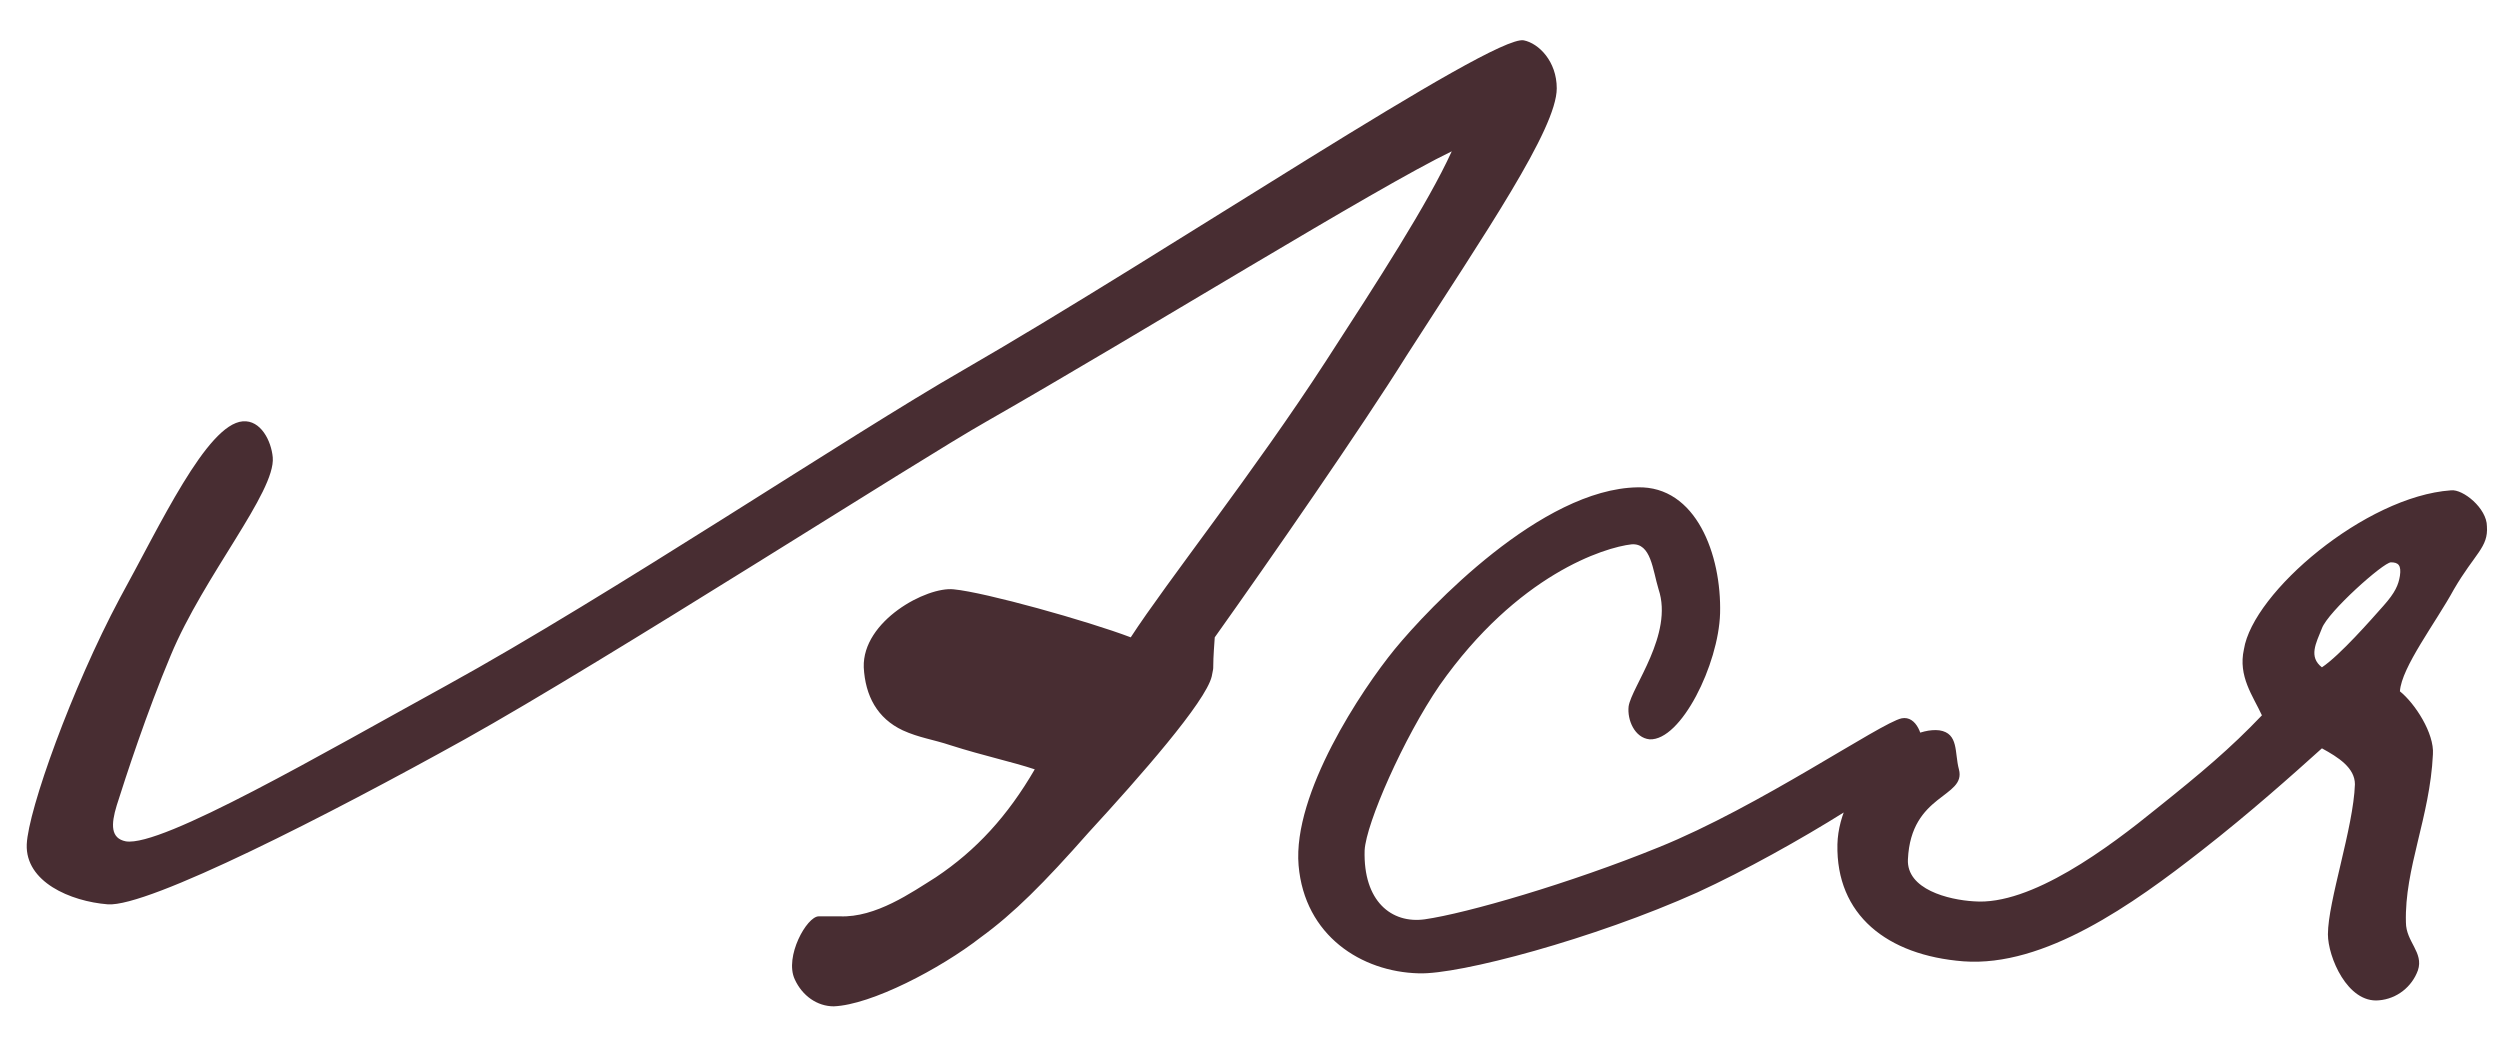 <?xml version="1.0" encoding="UTF-8"?> <svg xmlns="http://www.w3.org/2000/svg" width="60" height="25" viewBox="0 0 60 25" fill="none"><path d="M37.362 2.12C37.362 3.092 35.634 5.612 33.762 8.528C32.682 10.256 30.486 13.424 29.154 15.296C29.082 16.268 29.154 15.872 29.082 16.232C28.938 16.844 27.354 18.644 26.13 19.976C25.05 21.2 24.33 21.92 23.538 22.496C22.566 23.252 20.91 24.116 20.01 24.152C19.614 24.152 19.254 23.9 19.074 23.504C18.822 22.964 19.362 21.992 19.65 21.992C19.83 21.992 19.902 21.992 20.154 21.992C21.018 22.028 21.882 21.416 22.458 21.056C23.43 20.408 24.186 19.58 24.834 18.464C24.294 18.284 23.61 18.14 22.818 17.888C22.386 17.744 22.062 17.708 21.666 17.528C21.054 17.24 20.766 16.7 20.73 16.016C20.694 14.9 22.242 14.072 22.89 14.144C23.646 14.216 26.094 14.9 27.138 15.296C28.002 13.964 30.09 11.336 31.818 8.672C33.078 6.728 34.266 4.892 34.842 3.632C33.042 4.496 27.462 7.952 23.682 10.112C22.026 11.048 14.574 15.836 11.154 17.744C7.914 19.544 3.558 21.776 2.586 21.704C1.686 21.632 0.606 21.164 0.642 20.264C0.678 19.436 1.722 16.52 2.874 14.36C3.846 12.596 4.962 10.184 5.826 10.112C6.258 10.076 6.51 10.58 6.546 10.976C6.618 11.804 4.89 13.82 4.098 15.728C3.522 17.096 3.018 18.644 2.802 19.328C2.658 19.796 2.658 20.12 3.018 20.192C3.882 20.336 7.77 18.068 10.722 16.448C14.646 14.288 20.406 10.436 23.106 8.888C28.038 6.044 35.814 0.824 36.57 0.968C36.93 1.04 37.362 1.472 37.362 2.12ZM46.142 18.032C46.106 18.428 43.011 20.372 40.742 21.416C38.258 22.532 35.019 23.396 34.047 23.36C32.678 23.324 31.311 22.46 31.166 20.768C31.023 19.04 32.678 16.556 33.471 15.584C34.298 14.576 36.998 11.732 39.303 11.696C40.706 11.66 41.319 13.316 41.282 14.72C41.246 15.944 40.346 17.78 39.59 17.744C39.23 17.708 39.05 17.276 39.087 16.952C39.158 16.484 40.166 15.224 39.806 14.144C39.663 13.676 39.627 13.028 39.158 13.064C38.511 13.136 36.422 13.784 34.55 16.448C33.687 17.708 32.786 19.76 32.751 20.408C32.715 21.632 33.398 22.172 34.191 22.064C35.199 21.92 37.682 21.2 39.806 20.336C42.218 19.364 45.135 17.348 45.639 17.24C45.998 17.168 46.178 17.672 46.142 18.032ZM59.686 12.632C59.722 13.136 59.398 13.28 58.894 14.144C58.462 14.936 57.634 16.016 57.598 16.592C57.958 16.88 58.426 17.6 58.39 18.104C58.318 19.616 57.706 20.84 57.742 22.136C57.742 22.604 58.174 22.856 58.03 23.288C57.886 23.684 57.526 23.972 57.094 24.008C56.338 24.08 55.87 22.964 55.87 22.424C55.87 21.632 56.482 19.868 56.518 18.824C56.518 18.428 56.122 18.176 55.726 17.96C55.006 18.608 53.998 19.508 52.846 20.408C51.19 21.704 49.066 23.216 47.122 23.072C45.286 22.928 44.062 21.956 44.098 20.264C44.134 18.824 45.646 17.42 46.546 17.528C47.014 17.6 46.906 18.068 47.014 18.464C47.194 19.148 45.862 19.04 45.79 20.624C45.754 21.344 46.762 21.596 47.374 21.632C48.742 21.74 50.614 20.336 51.766 19.4C52.846 18.536 53.53 17.96 54.286 17.168C54.07 16.7 53.71 16.232 53.854 15.584C54.07 14.216 56.77 11.912 58.822 11.768C59.11 11.732 59.686 12.2 59.686 12.632ZM55.726 16.016C56.158 15.728 56.914 14.864 57.202 14.54C57.49 14.216 57.562 14.036 57.598 13.82C57.634 13.568 57.562 13.496 57.382 13.496C57.202 13.496 55.87 14.684 55.726 15.08C55.582 15.44 55.402 15.764 55.726 16.016Z" fill="#482D32"></path></svg> 